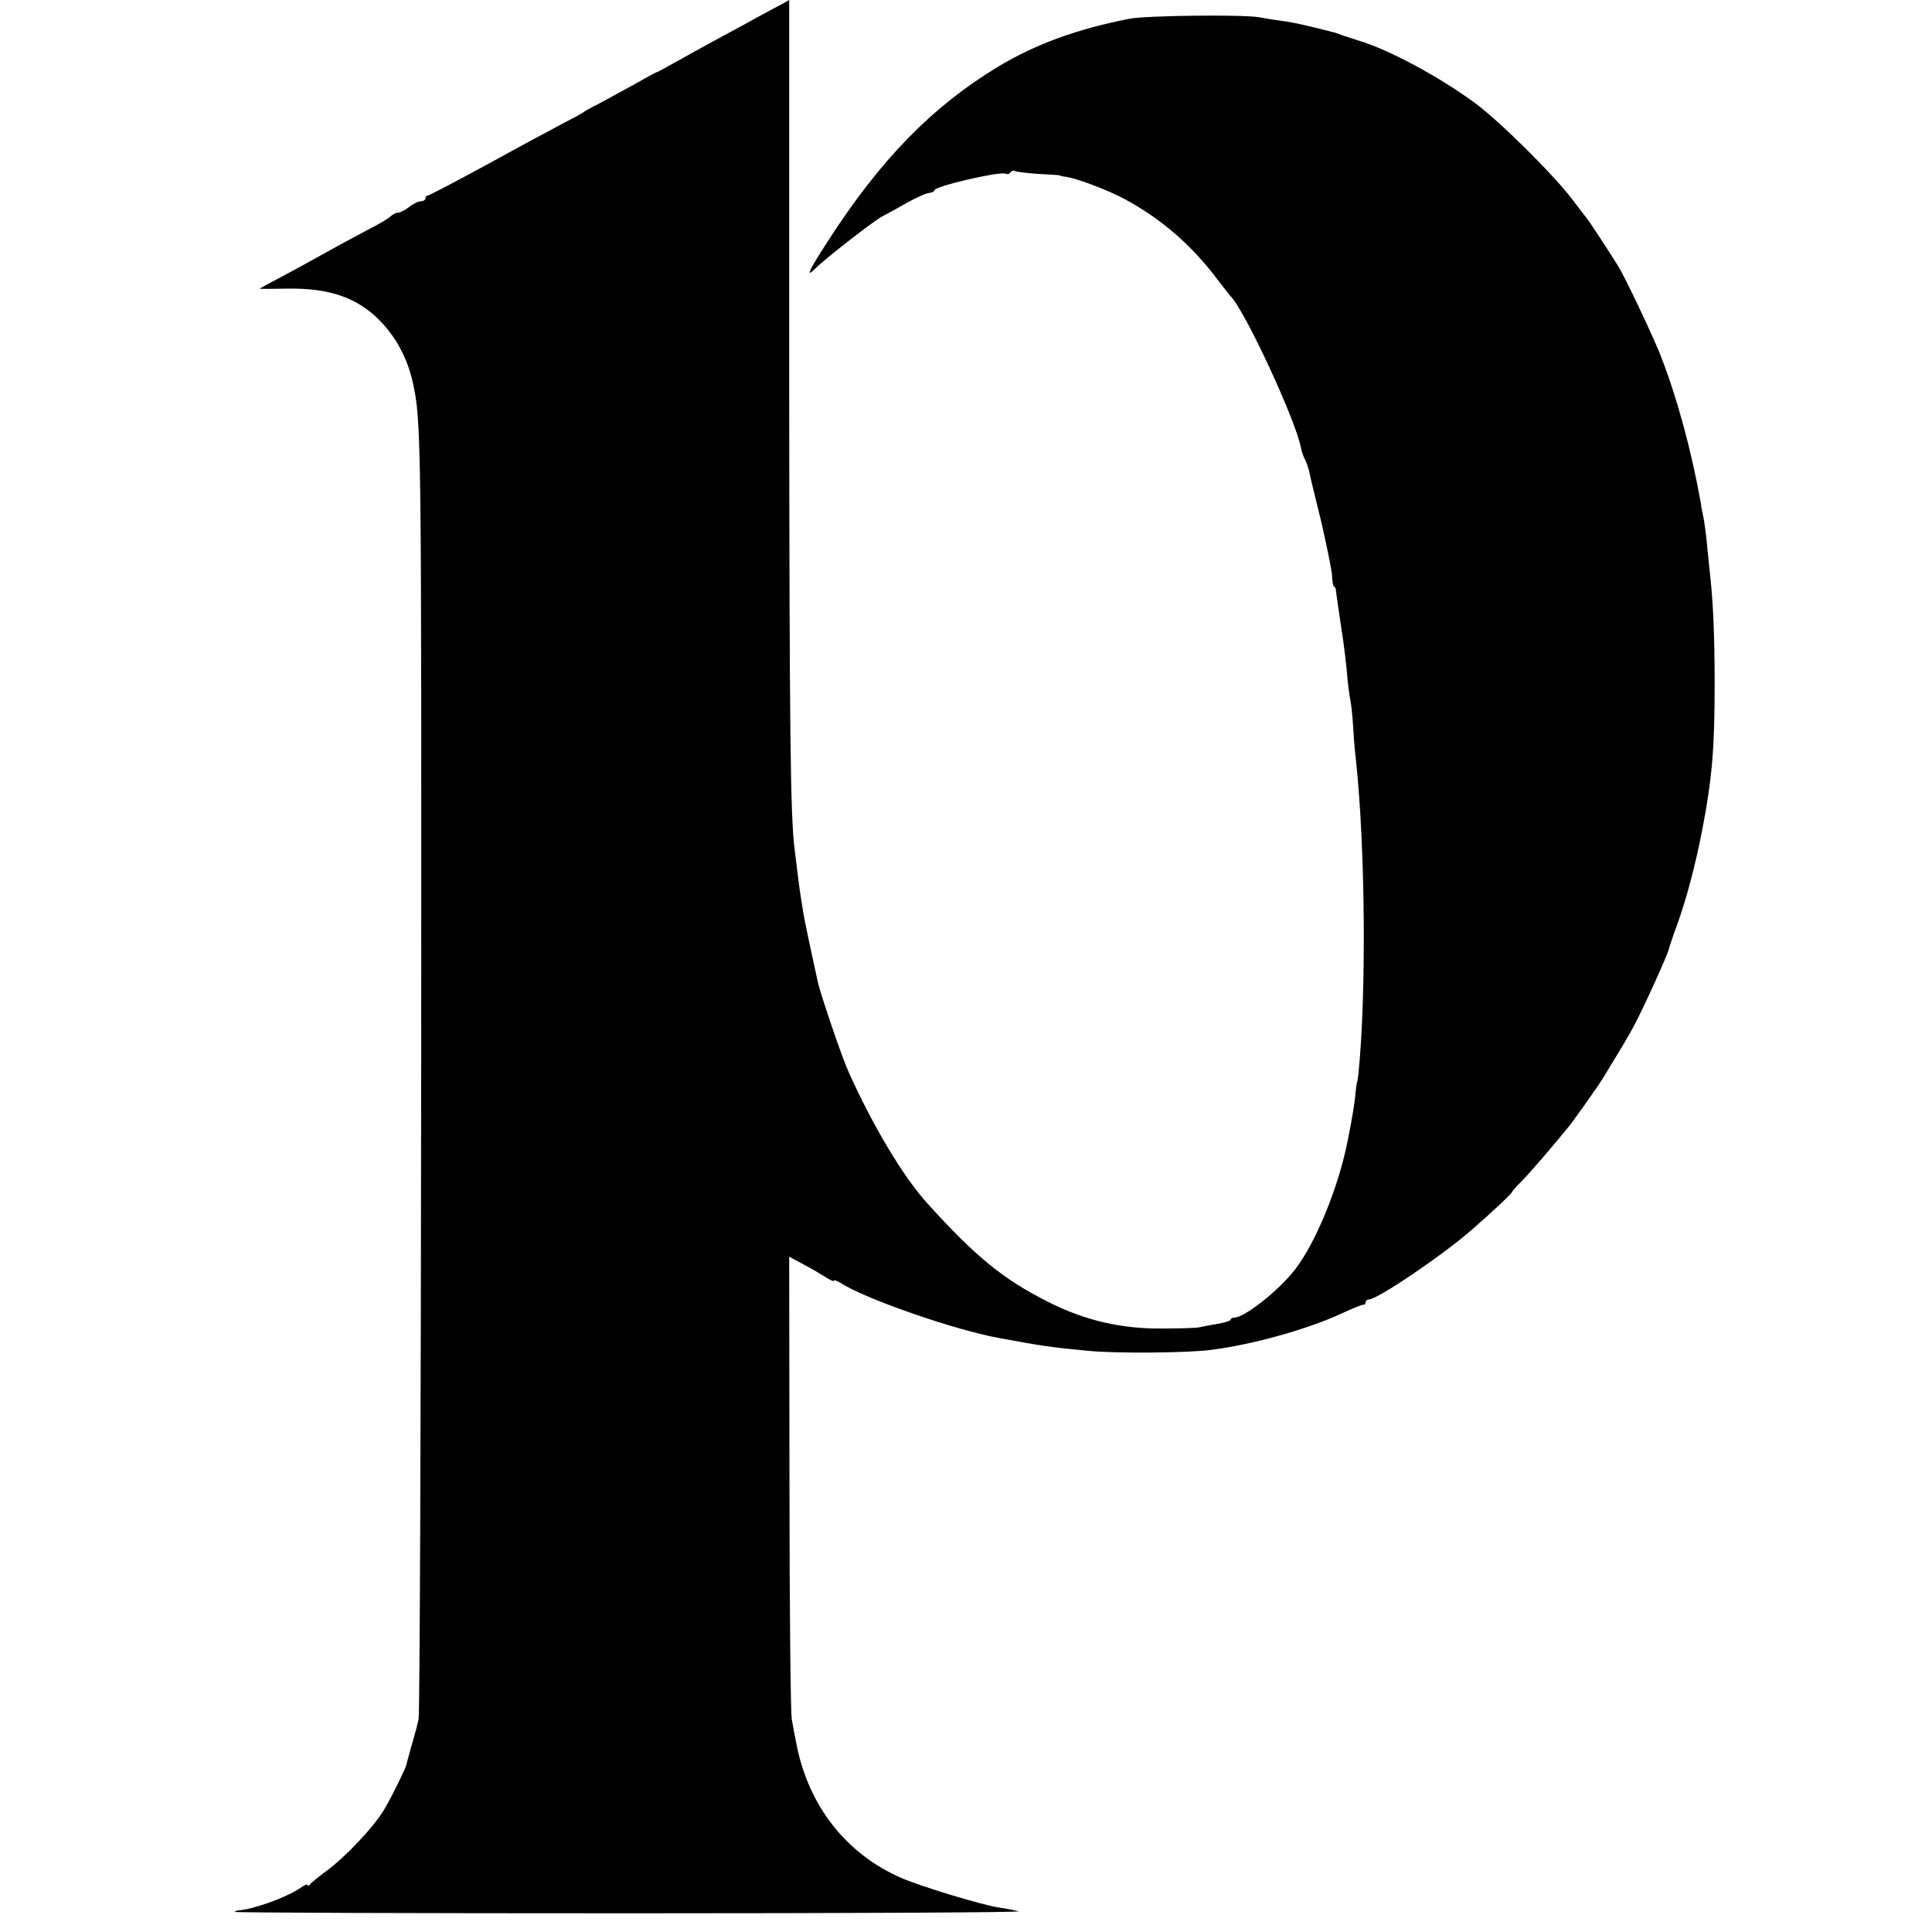 <?xml version="1.0" standalone="no"?>
<!DOCTYPE svg PUBLIC "-//W3C//DTD SVG 20010904//EN"
 "http://www.w3.org/TR/2001/REC-SVG-20010904/DTD/svg10.dtd">
<svg version="1.0" xmlns="http://www.w3.org/2000/svg"
 width="672pt" height="672pt" viewBox="0 0 672 672"
 preserveAspectRatio="xMidYMid meet">
<g transform="translate(0,672) scale(0.1,-0.1)"
fill="#000000" stroke="none">
<path d="M2720 6706 c-14 -7 -50 -27 -80 -43 -30 -17 -86 -47 -125 -68 -38
-21 -105 -57 -147 -81 -43 -24 -79 -44 -81 -44 -3 0 -47 -24 -98 -53 -52 -28
-107 -59 -124 -67 -16 -8 -32 -17 -35 -20 -3 -3 -36 -21 -75 -41 -38 -20 -157
-84 -264 -143 -107 -58 -198 -106 -203 -106 -4 0 -8 -4 -8 -10 0 -5 -7 -10
-16 -10 -9 0 -27 -9 -41 -20 -14 -11 -32 -20 -39 -20 -7 0 -19 -6 -26 -13 -7
-7 -42 -28 -78 -46 -36 -19 -78 -42 -95 -51 -16 -9 -55 -30 -85 -47 -30 -17
-86 -47 -125 -68 -38 -20 -71 -38 -72 -39 -1 -1 41 -1 94 0 147 3 245 -31 323
-110 58 -59 97 -132 116 -217 30 -137 30 -182 29 -2394 -1 -1221 -5 -2236 -9
-2255 -4 -19 -15 -60 -24 -90 -8 -30 -17 -60 -18 -67 -2 -12 -51 -112 -76
-154 -35 -61 -136 -168 -203 -217 -27 -20 -53 -41 -57 -47 -4 -5 -8 -6 -8 -2
0 5 -12 0 -27 -11 -50 -33 -160 -73 -215 -77 -3 0 -9 -2 -12 -5 -2 -3 616 -5
1375 -5 759 0 1367 3 1352 7 -16 4 -46 10 -68 13 -60 9 -271 73 -340 103 -191
83 -322 250 -364 462 -6 30 -14 71 -17 90 -4 19 -8 389 -8 822 l-1 787 50 -27
c27 -14 62 -35 78 -45 15 -10 27 -15 27 -12 0 4 10 1 23 -7 84 -55 397 -164
552 -192 151 -28 178 -32 315 -45 94 -9 347 -7 425 4 145 19 332 71 453 127
37 17 70 31 75 30 4 -1 7 3 7 8 0 6 5 10 11 10 30 0 260 156 360 244 69 60
139 126 139 131 0 2 15 19 33 37 28 28 110 123 168 195 18 23 99 137 114 162
66 108 87 143 110 186 33 62 116 245 120 265 2 8 15 47 29 85 32 89 62 202 86
324 35 182 44 284 44 511 0 172 -5 292 -19 410 -2 19 -6 60 -9 90 -3 30 -8 66
-11 80 -3 14 -8 39 -10 55 -32 179 -82 363 -140 511 -27 68 -123 271 -147 309
-32 52 -104 161 -108 165 -3 3 -25 32 -50 65 -65 86 -252 272 -340 337 -124
91 -300 186 -405 217 -22 7 -47 15 -55 18 -8 3 -19 7 -25 9 -85 22 -137 34
-170 39 -22 3 -65 9 -95 15 -60 10 -393 6 -450 -5 -181 -35 -330 -89 -460
-168 -228 -138 -407 -322 -588 -602 -70 -108 -83 -136 -44 -97 33 33 205 167
232 180 14 7 52 28 85 47 33 18 68 34 78 34 9 1 17 5 17 9 0 14 224 66 247 58
7 -3 15 -1 18 5 4 5 10 7 15 4 5 -3 42 -7 82 -10 40 -2 73 -4 73 -5 0 -1 13
-4 29 -6 38 -7 144 -47 197 -76 127 -68 234 -161 322 -278 23 -30 44 -57 47
-60 49 -48 226 -429 245 -527 2 -12 8 -30 14 -41 5 -10 12 -30 15 -43 2 -13
21 -90 41 -171 19 -82 36 -166 38 -188 1 -22 4 -40 7 -40 3 0 7 -8 7 -17 1
-10 9 -63 17 -118 9 -55 18 -129 21 -165 3 -36 8 -76 11 -90 3 -14 8 -54 10
-90 2 -36 6 -90 10 -120 33 -308 37 -816 9 -1095 -2 -16 -4 -30 -5 -30 -1 0
-3 -16 -5 -35 -3 -38 -14 -103 -30 -180 -32 -155 -109 -343 -180 -435 -56 -73
-176 -168 -212 -168 -7 0 -13 -4 -13 -8 0 -3 -21 -10 -47 -14 -27 -5 -55 -10
-63 -12 -8 -2 -67 -4 -130 -4 -140 -1 -265 28 -389 90 -160 80 -255 157 -426
346 -83 91 -191 272 -275 460 -22 49 -94 261 -105 307 -28 128 -45 209 -50
238 -3 20 -7 45 -9 56 -2 11 -7 47 -11 79 -4 33 -9 74 -11 90 -15 114 -18 416
-19 1607 0 742 0 1348 0 1348 0 0 -11 -6 -25 -14z"/>
</g>
</svg>
